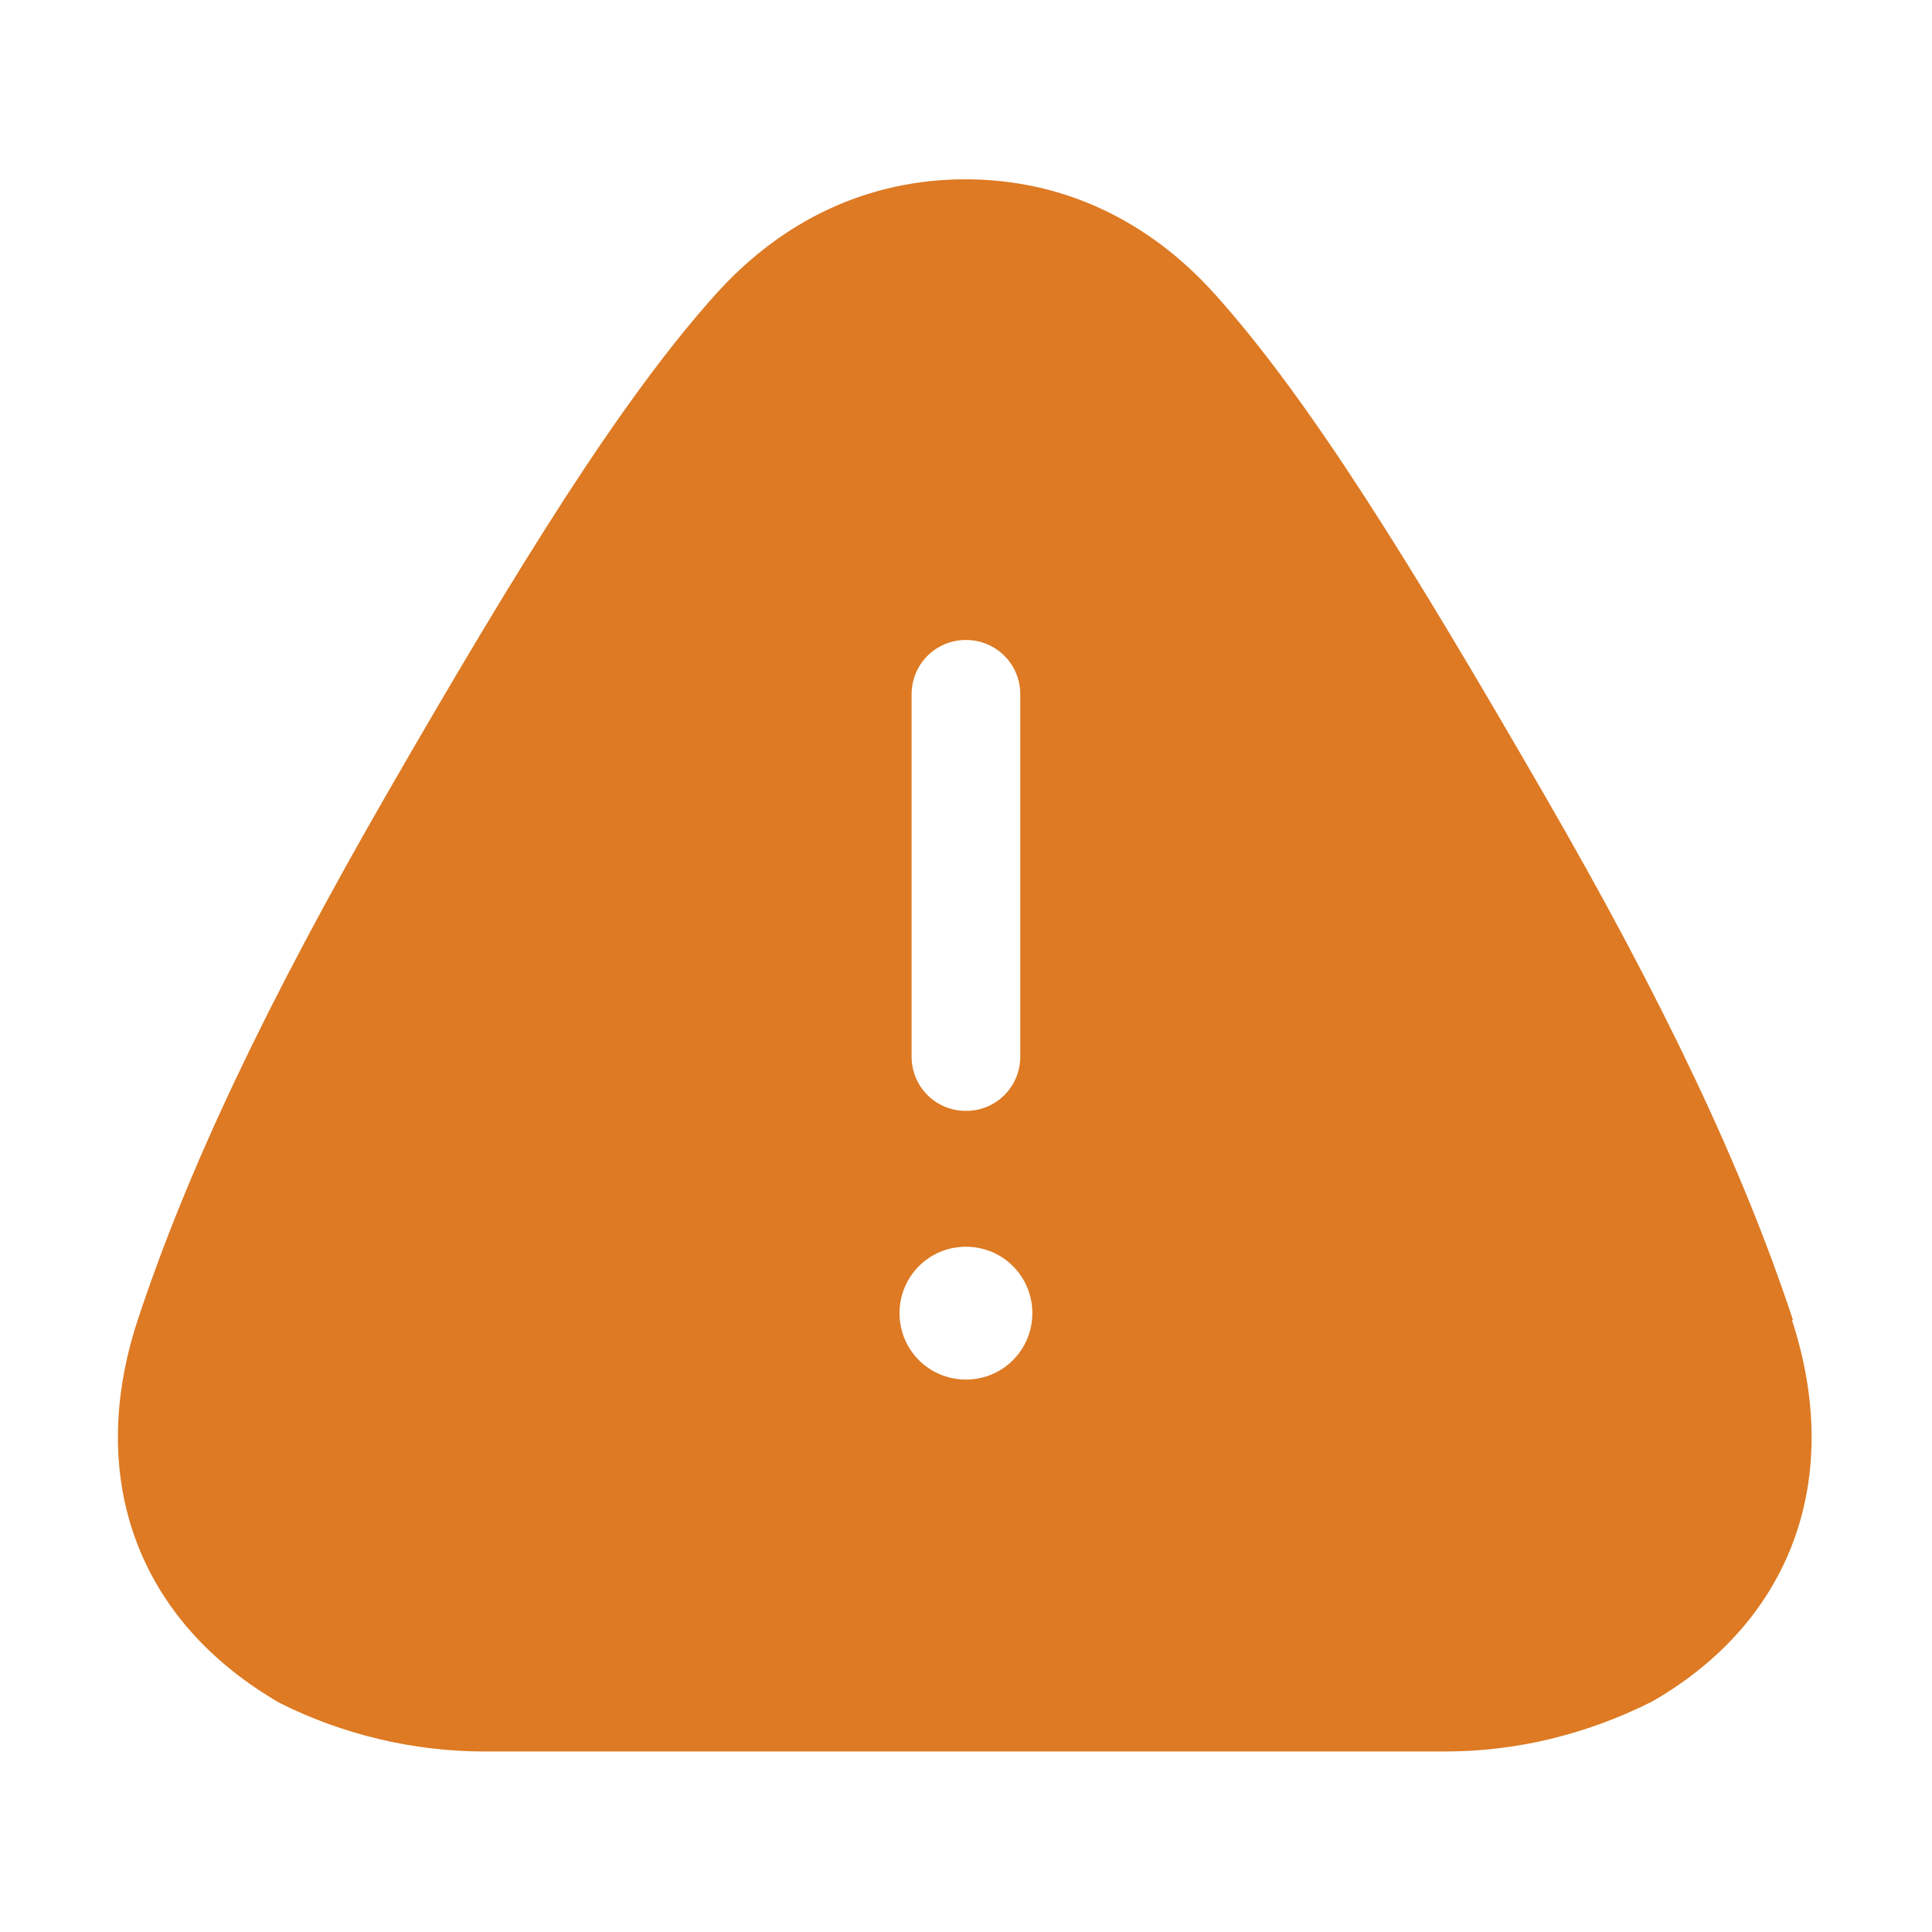 <svg width="32" height="32" viewBox="0 0 32 32" fill="none" xmlns="http://www.w3.org/2000/svg">
<path d="M29.699 21.87C28.879 19.38 27.569 16.6 25.559 13.13C23.369 9.34 21.699 6.63 20.129 4.88C19.009 3.63 17.579 2.97 15.989 2.97C14.399 2.97 12.969 3.63 11.849 4.88C10.279 6.63 8.609 9.33 6.419 13.13C4.419 16.6 3.099 19.38 2.279 21.87C1.419 24.49 2.279 26.85 4.639 28.21C5.679 28.73 6.849 29.01 8.019 29.01H23.939C25.109 29.01 26.279 28.73 27.369 28.18C29.679 26.85 30.539 24.49 29.679 21.86L29.699 21.87ZM15.099 11.5C15.099 11 15.499 10.6 15.999 10.6C16.499 10.6 16.899 11 16.899 11.5V17.5C16.899 18 16.499 18.4 15.999 18.4C15.499 18.4 15.099 18 15.099 17.5V11.5ZM15.999 22.85C15.389 22.85 14.899 22.36 14.899 21.75C14.899 21.14 15.389 20.65 15.999 20.65C16.609 20.65 17.099 21.14 17.099 21.75C17.099 22.36 16.609 22.85 15.999 22.85Z" fill="#DD7A23"/>
</svg>
